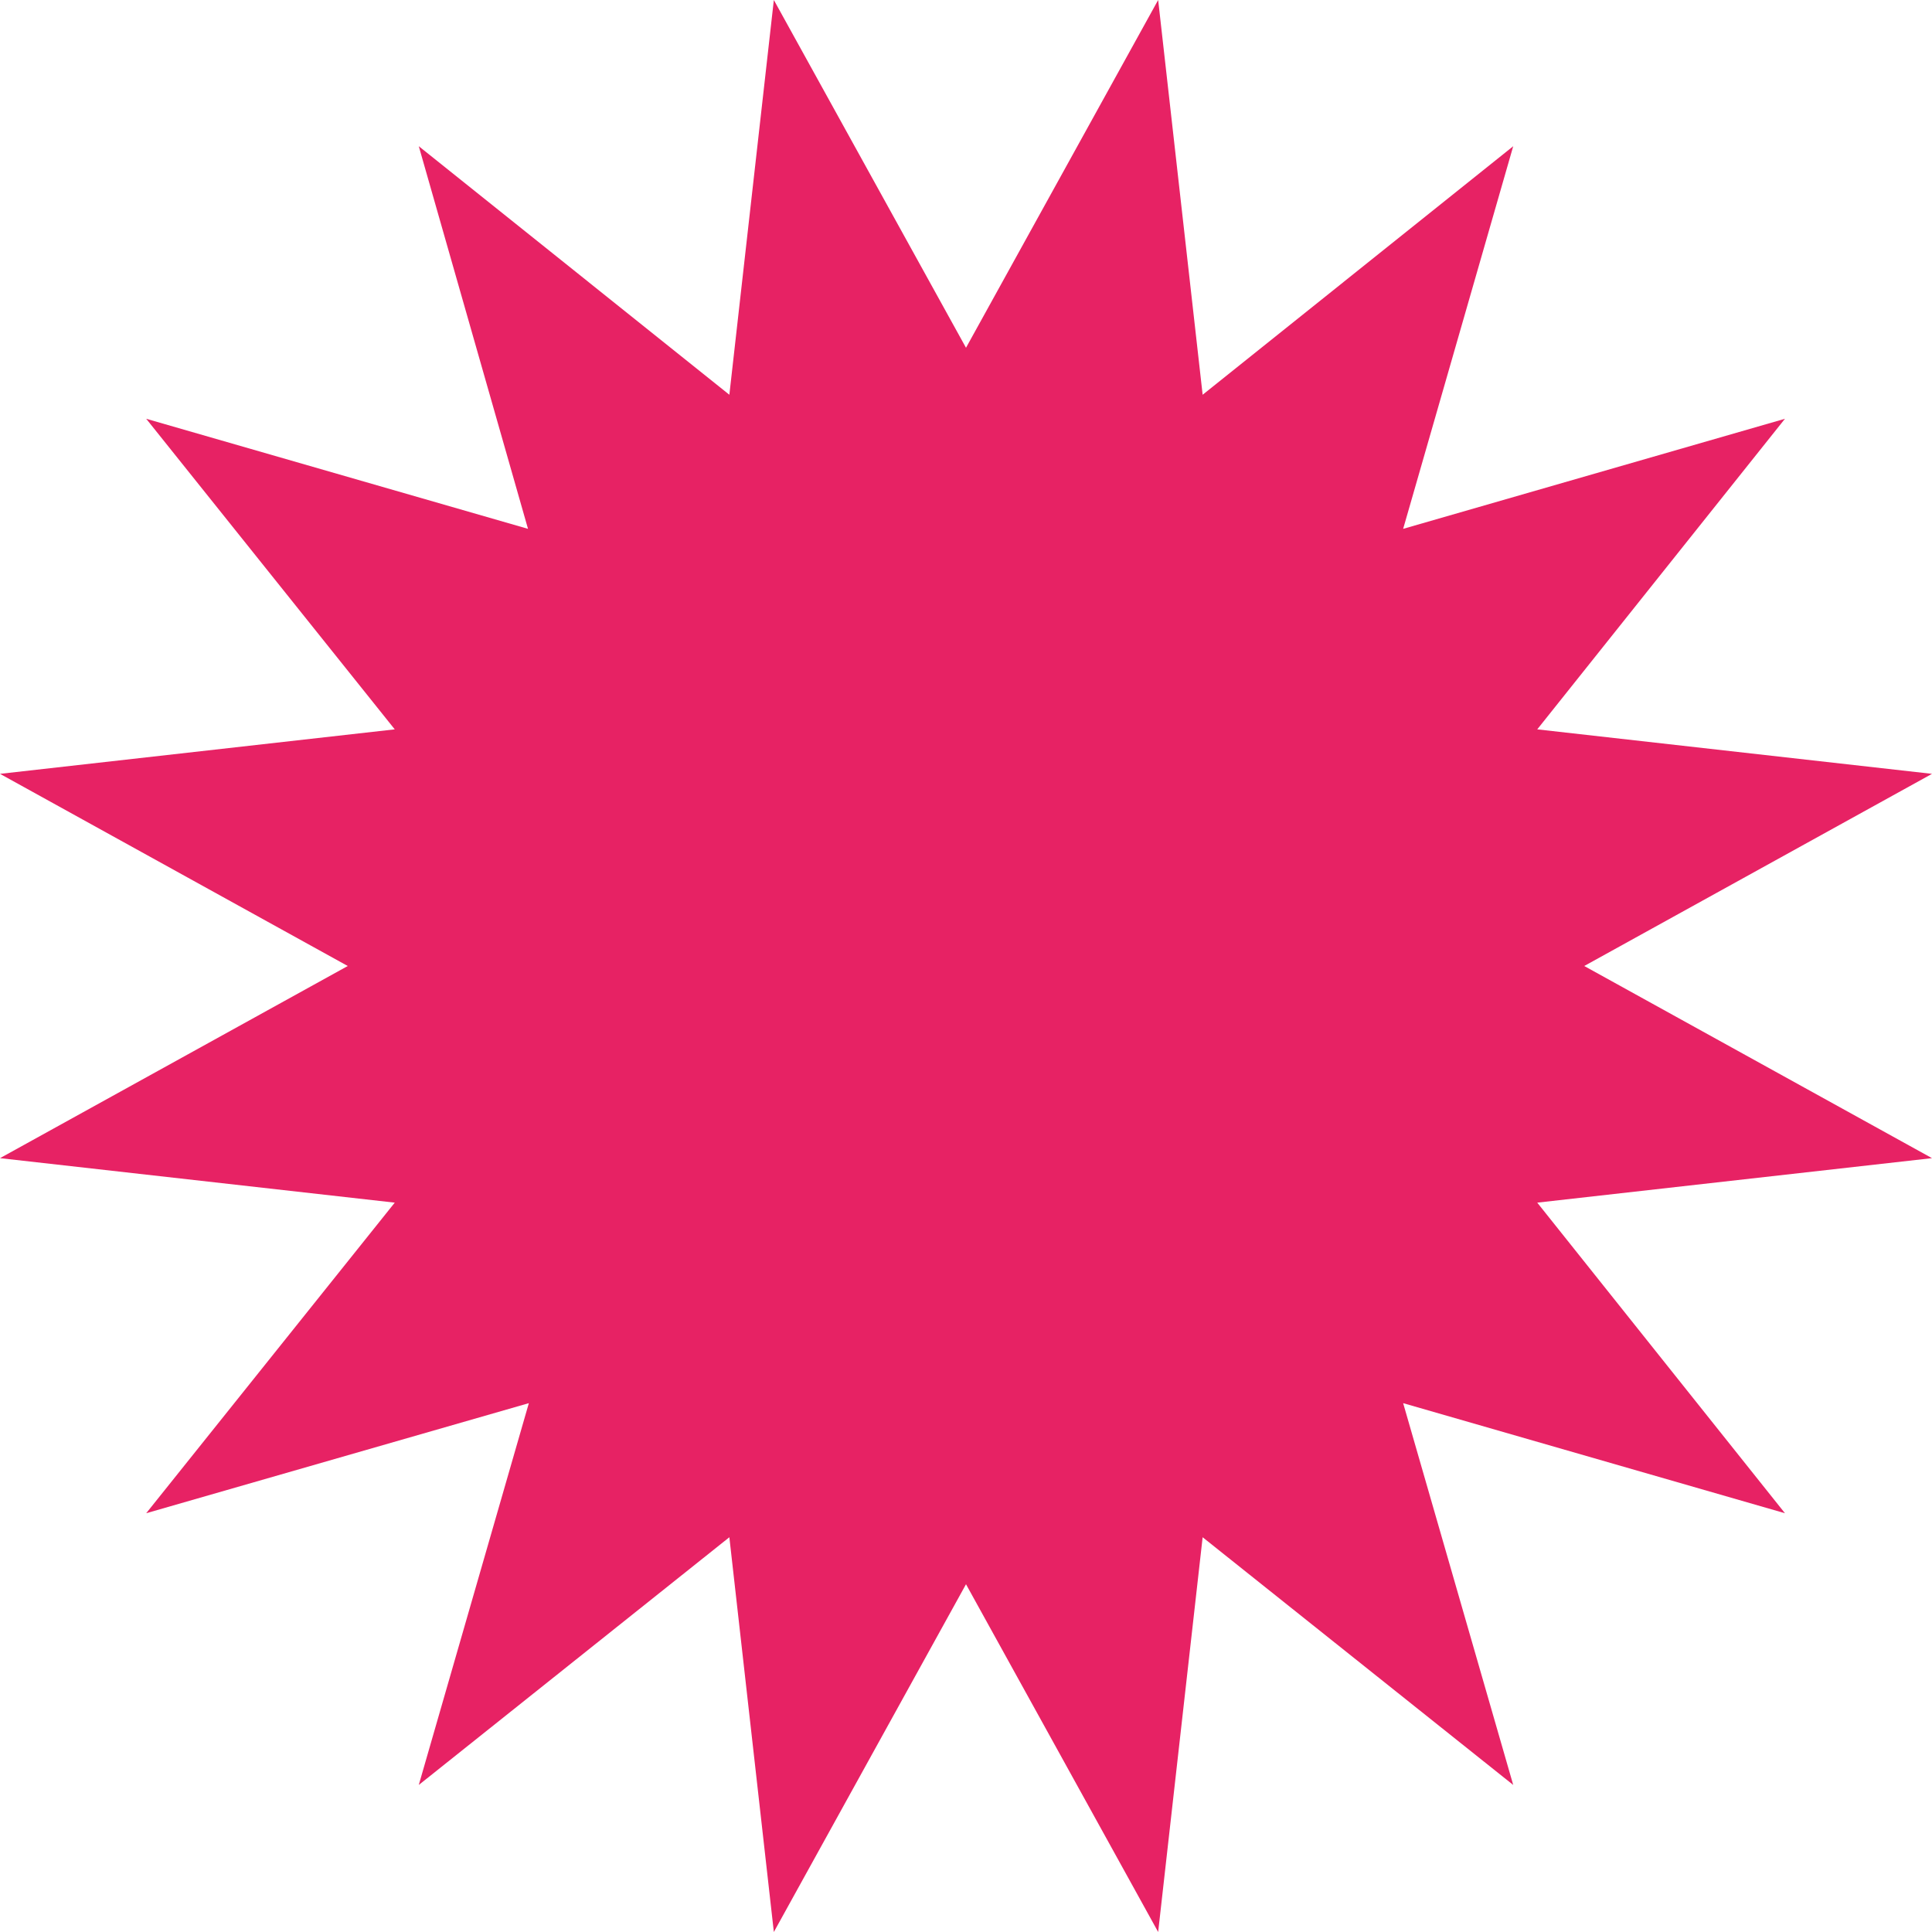 <svg xmlns="http://www.w3.org/2000/svg" viewBox="0 0 92.5 92.5"><defs><style>.cls-1{fill:#e72264;}</style></defs><g id="Calque_2" data-name="Calque 2"><g id="Calque_1-2" data-name="Calque 1"><g id="Groupe_13" data-name="Groupe 13"><path id="Polygone_2" data-name="Polygone 2" class="cls-1" d="M55.45,0l2.13,18.9L72.45,7,67.18,25.32l18.28-5.27L73.6,34.92l18.9,2.13-16.65,9.2,16.65,9.2L73.6,57.58,85.46,72.45,67.18,67.18l5.27,18.28L57.58,73.6,55.45,92.5l-9.2-16.65L37.05,92.5,34.92,73.6,20.05,85.46l5.27-18.28L7,72.45,18.9,57.58,0,55.45l16.65-9.2L0,37.05l18.9-2.13L7,20.05l18.28,5.27L20.05,7,34.92,18.9,37.05,0l9.2,16.65Z"/></g></g></g></svg>